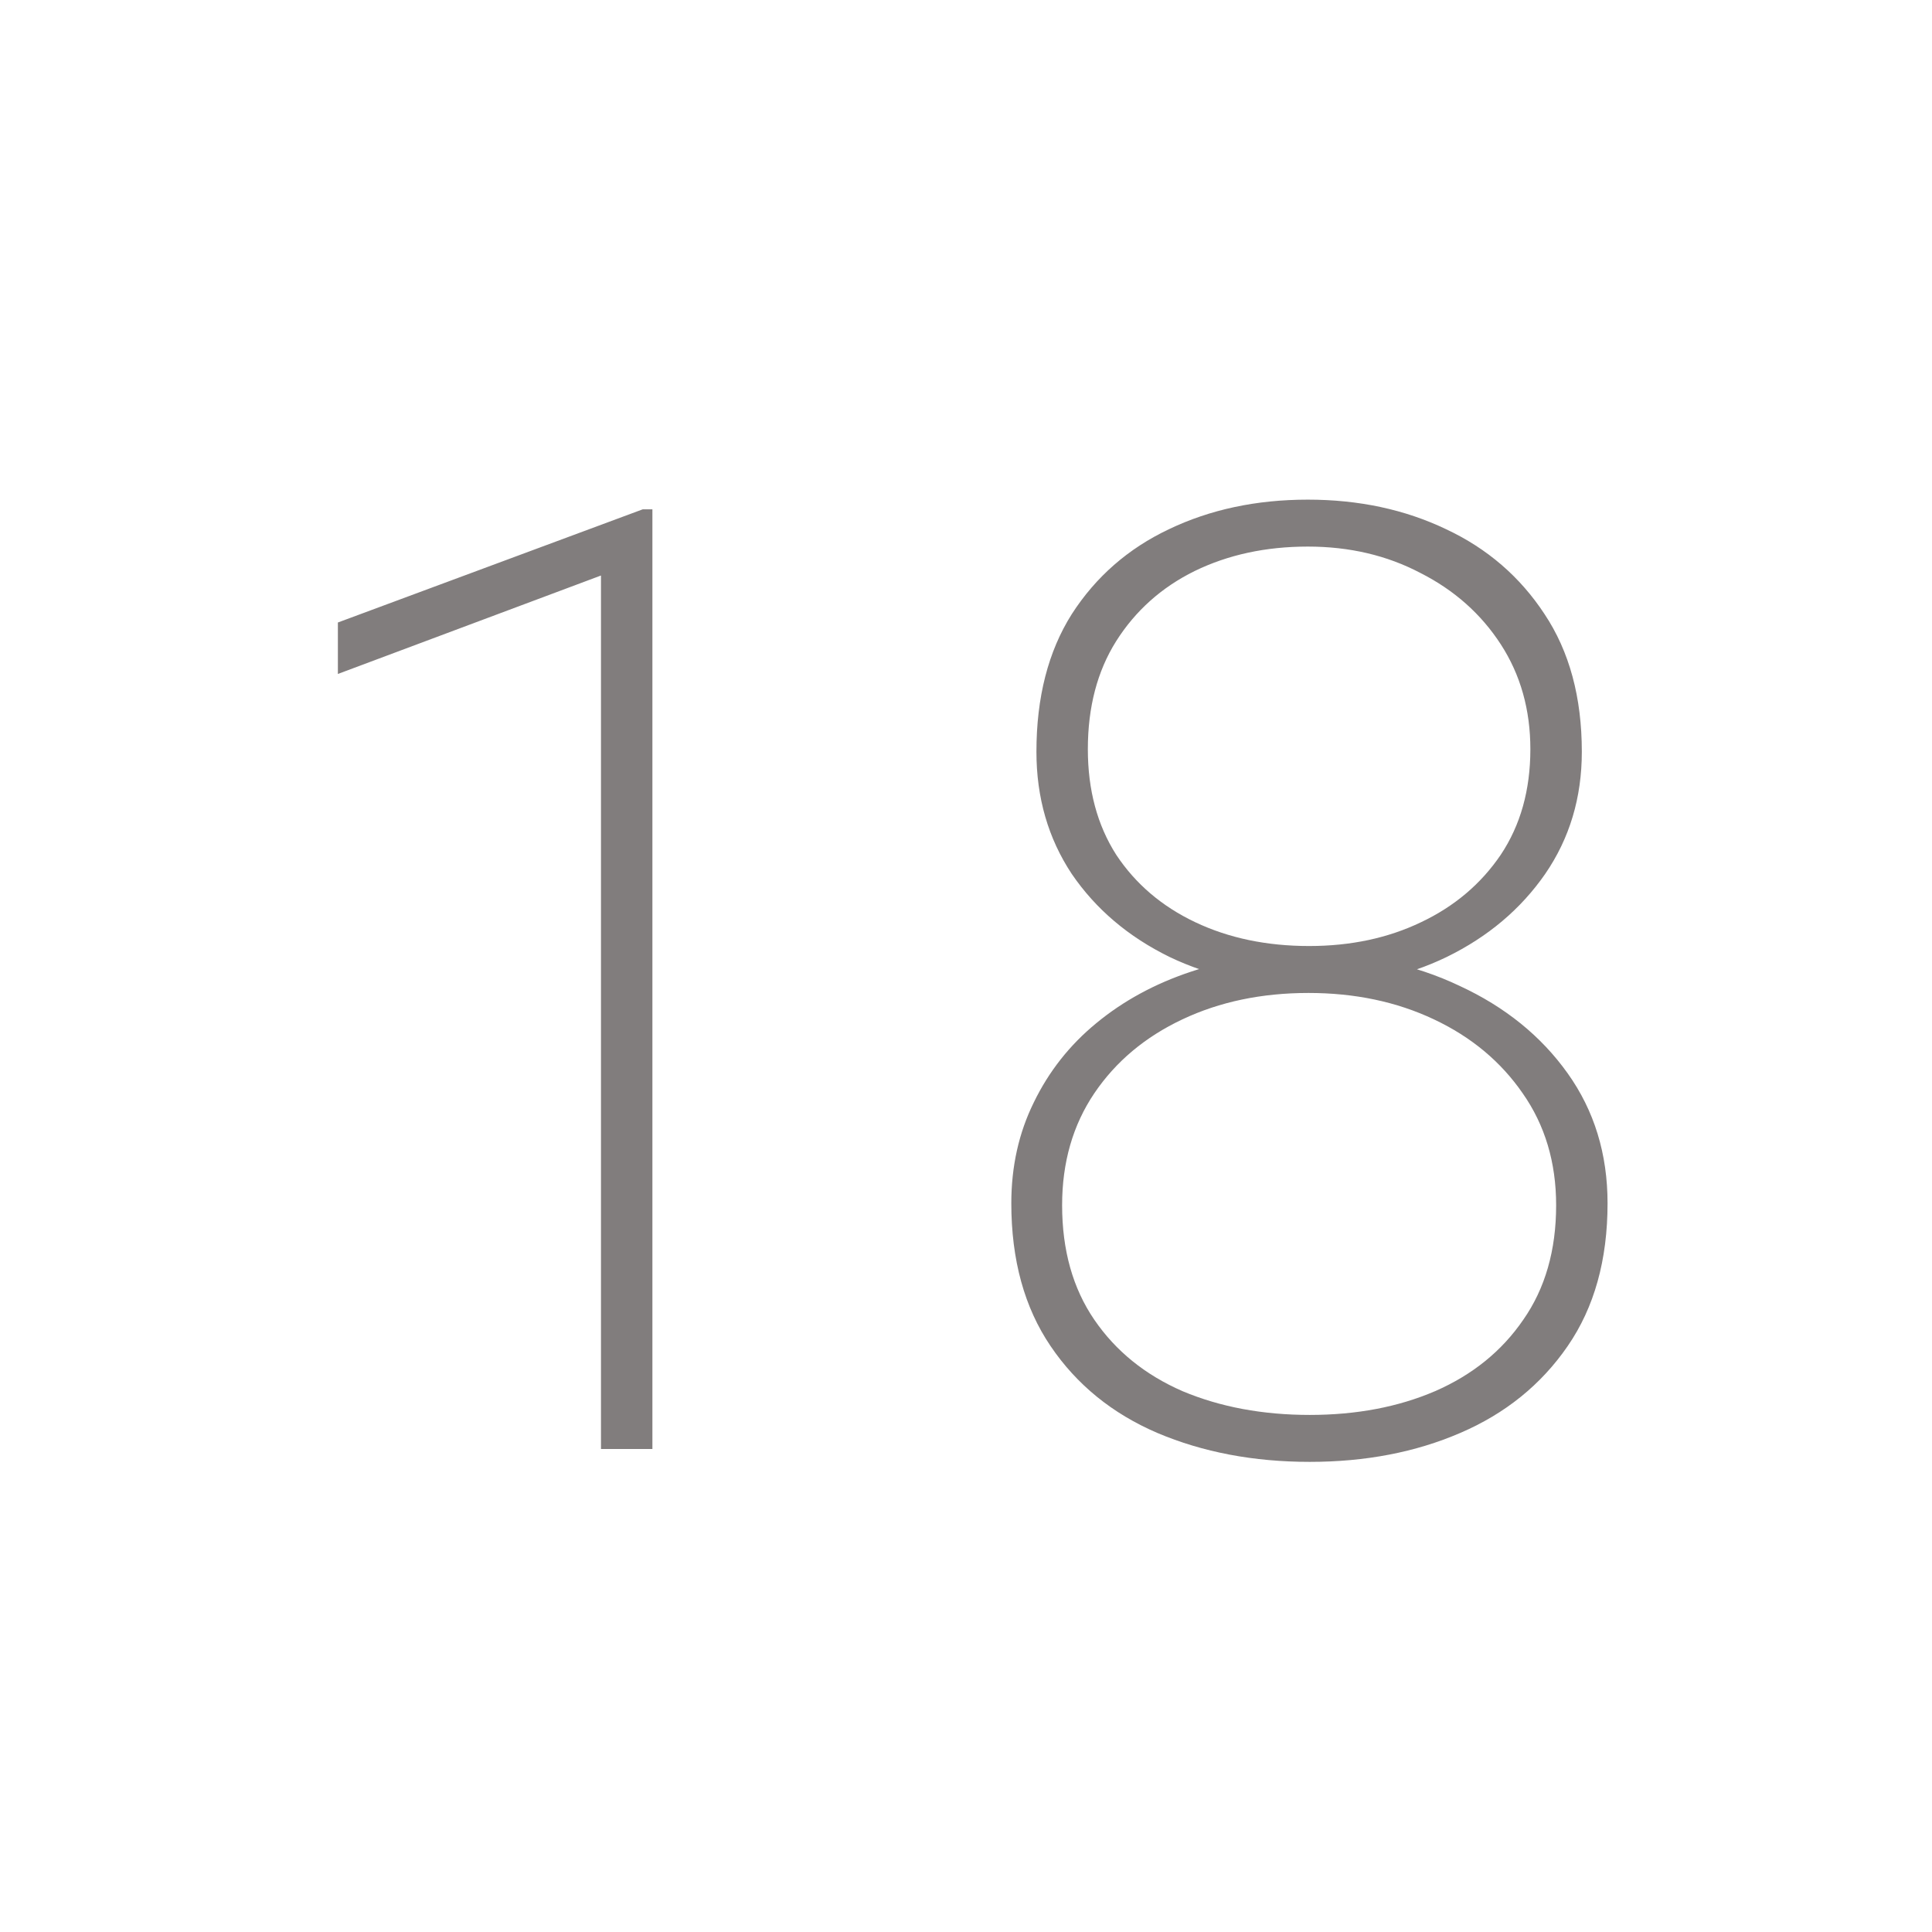 <?xml version="1.0" encoding="UTF-8"?> <svg xmlns="http://www.w3.org/2000/svg" width="44" height="44" viewBox="0 0 44 44" fill="none"><path d="M14.858 11.599V33H13.687V13.107L7.695 15.349V14.177L14.639 11.599H14.858ZM36.611 27.404C36.611 28.693 36.309 29.777 35.703 30.656C35.098 31.535 34.282 32.194 33.257 32.634C32.241 33.073 31.099 33.293 29.829 33.293C28.55 33.293 27.393 33.073 26.357 32.634C25.332 32.194 24.521 31.535 23.926 30.656C23.33 29.777 23.032 28.693 23.032 27.404C23.032 26.564 23.203 25.798 23.545 25.105C23.887 24.401 24.36 23.801 24.966 23.303C25.581 22.795 26.299 22.404 27.119 22.131C27.939 21.857 28.833 21.721 29.8 21.721C31.069 21.721 32.217 21.965 33.242 22.453C34.277 22.932 35.098 23.596 35.703 24.445C36.309 25.295 36.611 26.281 36.611 27.404ZM35.44 27.448C35.44 26.472 35.185 25.622 34.678 24.899C34.18 24.177 33.506 23.615 32.656 23.215C31.807 22.814 30.855 22.614 29.8 22.614C28.735 22.614 27.778 22.814 26.929 23.215C26.079 23.615 25.41 24.177 24.922 24.899C24.434 25.622 24.189 26.472 24.189 27.448C24.189 28.474 24.434 29.343 24.922 30.056C25.41 30.769 26.079 31.311 26.929 31.682C27.788 32.043 28.755 32.224 29.829 32.224C30.894 32.224 31.846 32.043 32.685 31.682C33.535 31.311 34.204 30.769 34.692 30.056C35.19 29.343 35.44 28.474 35.44 27.448ZM36.025 17.121C36.025 18.166 35.747 19.094 35.19 19.904C34.634 20.705 33.887 21.335 32.949 21.794C32.022 22.243 30.977 22.468 29.814 22.468C28.633 22.468 27.573 22.243 26.636 21.794C25.698 21.335 24.956 20.705 24.409 19.904C23.872 19.094 23.604 18.166 23.604 17.121C23.604 15.881 23.872 14.836 24.409 13.986C24.956 13.137 25.693 12.492 26.621 12.053C27.559 11.604 28.613 11.379 29.785 11.379C30.947 11.379 31.997 11.604 32.935 12.053C33.872 12.492 34.619 13.137 35.176 13.986C35.742 14.836 36.025 15.881 36.025 17.121ZM34.853 17.062C34.853 16.164 34.629 15.368 34.18 14.675C33.73 13.981 33.12 13.44 32.349 13.049C31.587 12.648 30.732 12.448 29.785 12.448C28.828 12.448 27.969 12.634 27.207 13.005C26.455 13.376 25.859 13.908 25.42 14.602C24.99 15.285 24.775 16.105 24.775 17.062C24.775 17.99 24.99 18.791 25.42 19.465C25.859 20.129 26.46 20.642 27.222 21.003C27.983 21.364 28.848 21.545 29.814 21.545C30.762 21.545 31.611 21.364 32.363 21.003C33.125 20.642 33.73 20.129 34.18 19.465C34.629 18.791 34.853 17.99 34.853 17.062Z" fill="#817D7D"></path></svg> 